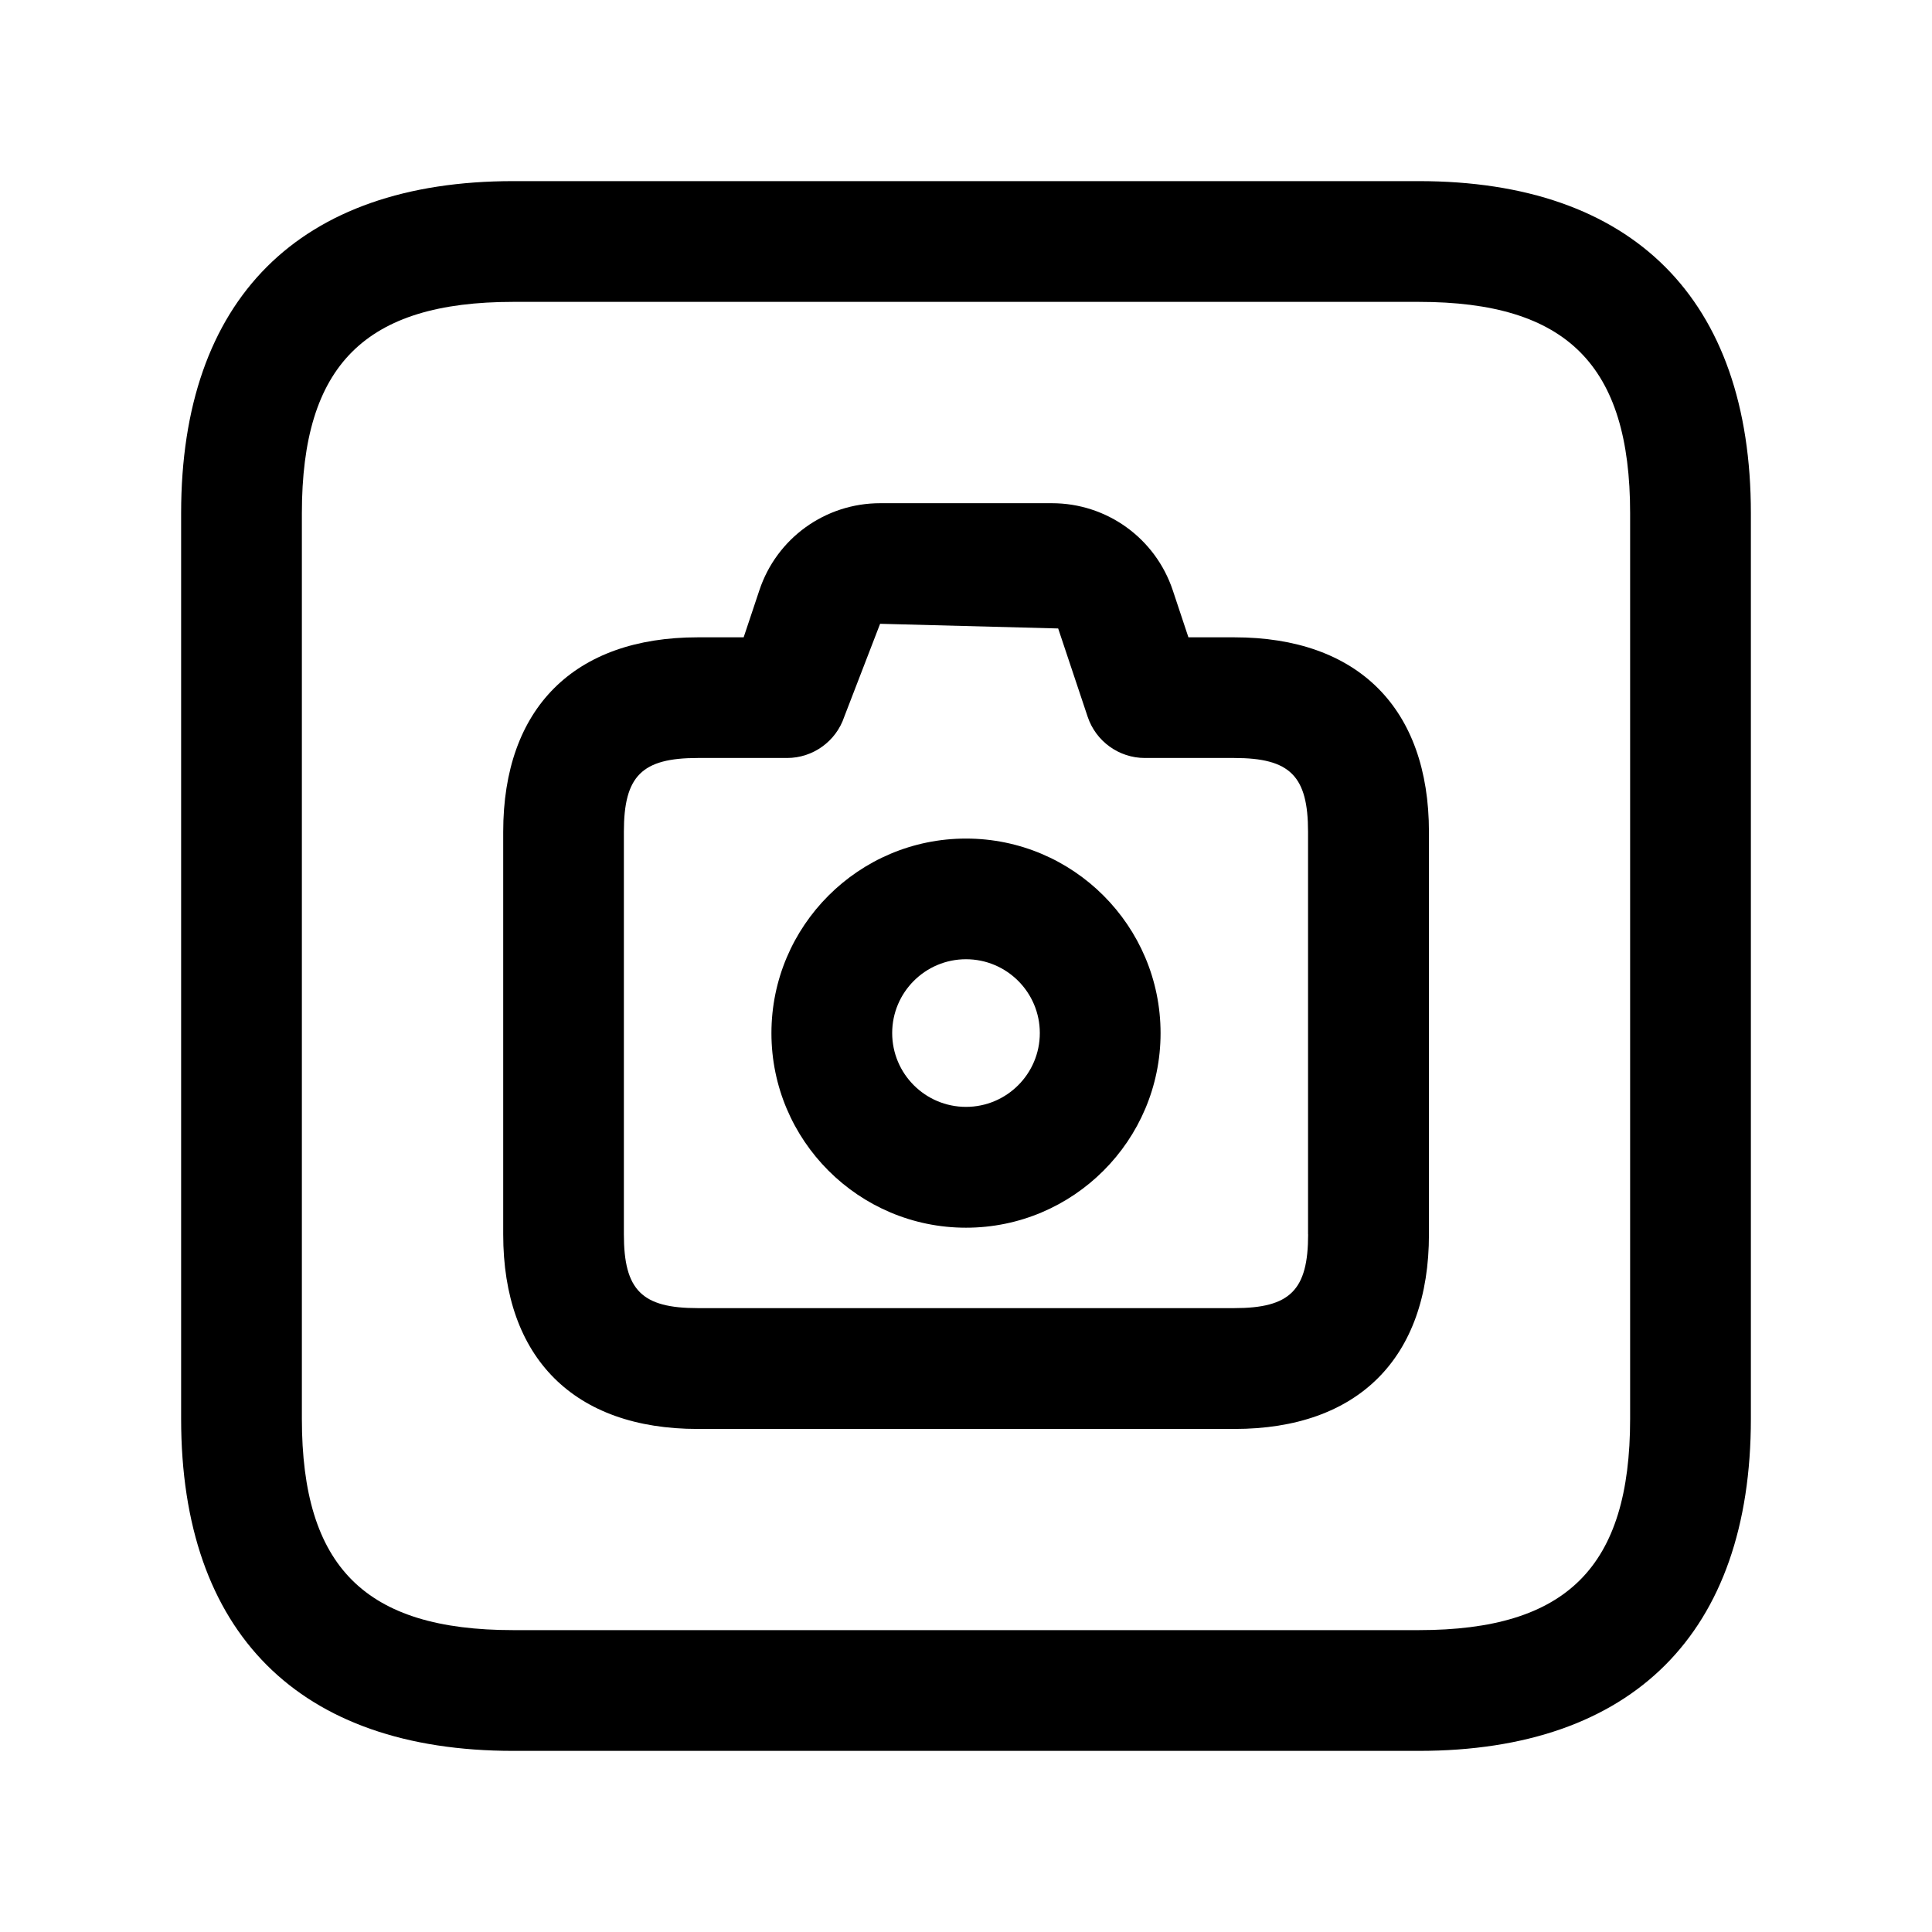 <svg width="24" height="24" viewBox="0 0 24 24" fill="none" xmlns="http://www.w3.org/2000/svg">
<path d="M15.333 7.917H14.763L14.569 7.334C14.353 6.686 13.75 6.251 13.067 6.251H10.934C10.251 6.251 9.648 6.686 9.433 7.333L9.238 7.917H8.668C7.132 7.917 6.251 8.798 6.251 10.334V15.334C6.251 16.87 7.132 17.751 8.668 17.751H15.334C16.87 17.751 17.751 16.87 17.751 15.334V10.334C17.75 8.797 16.869 7.917 15.333 7.917ZM16.25 15.333C16.25 16.027 16.027 16.25 15.333 16.25H8.667C7.973 16.25 7.75 16.027 7.75 15.333V10.333C7.75 9.639 7.973 9.416 8.667 9.416H9.777C10.099 9.416 10.386 9.209 10.488 8.903L10.933 7.749L13.145 7.807L13.511 8.903C13.613 9.209 13.9 9.416 14.222 9.416H15.332C16.026 9.416 16.249 9.639 16.249 10.333V15.333H16.25ZM12 10.417C10.667 10.417 9.583 11.501 9.583 12.834C9.583 14.167 10.667 15.251 12 15.251C13.333 15.251 14.417 14.167 14.417 12.834C14.417 11.501 13.333 10.417 12 10.417ZM12 13.75C11.494 13.75 11.083 13.339 11.083 12.833C11.083 12.327 11.494 11.916 12 11.916C12.506 11.916 12.917 12.327 12.917 12.833C12.917 13.339 12.506 13.75 12 13.75ZM17.625 2.25H6.375C3.715 2.25 2.25 3.715 2.25 6.375V17.625C2.25 20.285 3.715 21.75 6.375 21.75H17.625C20.285 21.75 21.75 20.285 21.75 17.625V6.375C21.75 3.715 20.285 2.25 17.625 2.25ZM20.25 17.625C20.25 19.465 19.465 20.25 17.625 20.25H6.375C4.535 20.25 3.75 19.465 3.75 17.625V6.375C3.75 4.535 4.535 3.75 6.375 3.75H17.625C19.465 3.75 20.25 4.535 20.25 6.375V17.625Z" fill="black"/>
</svg>

